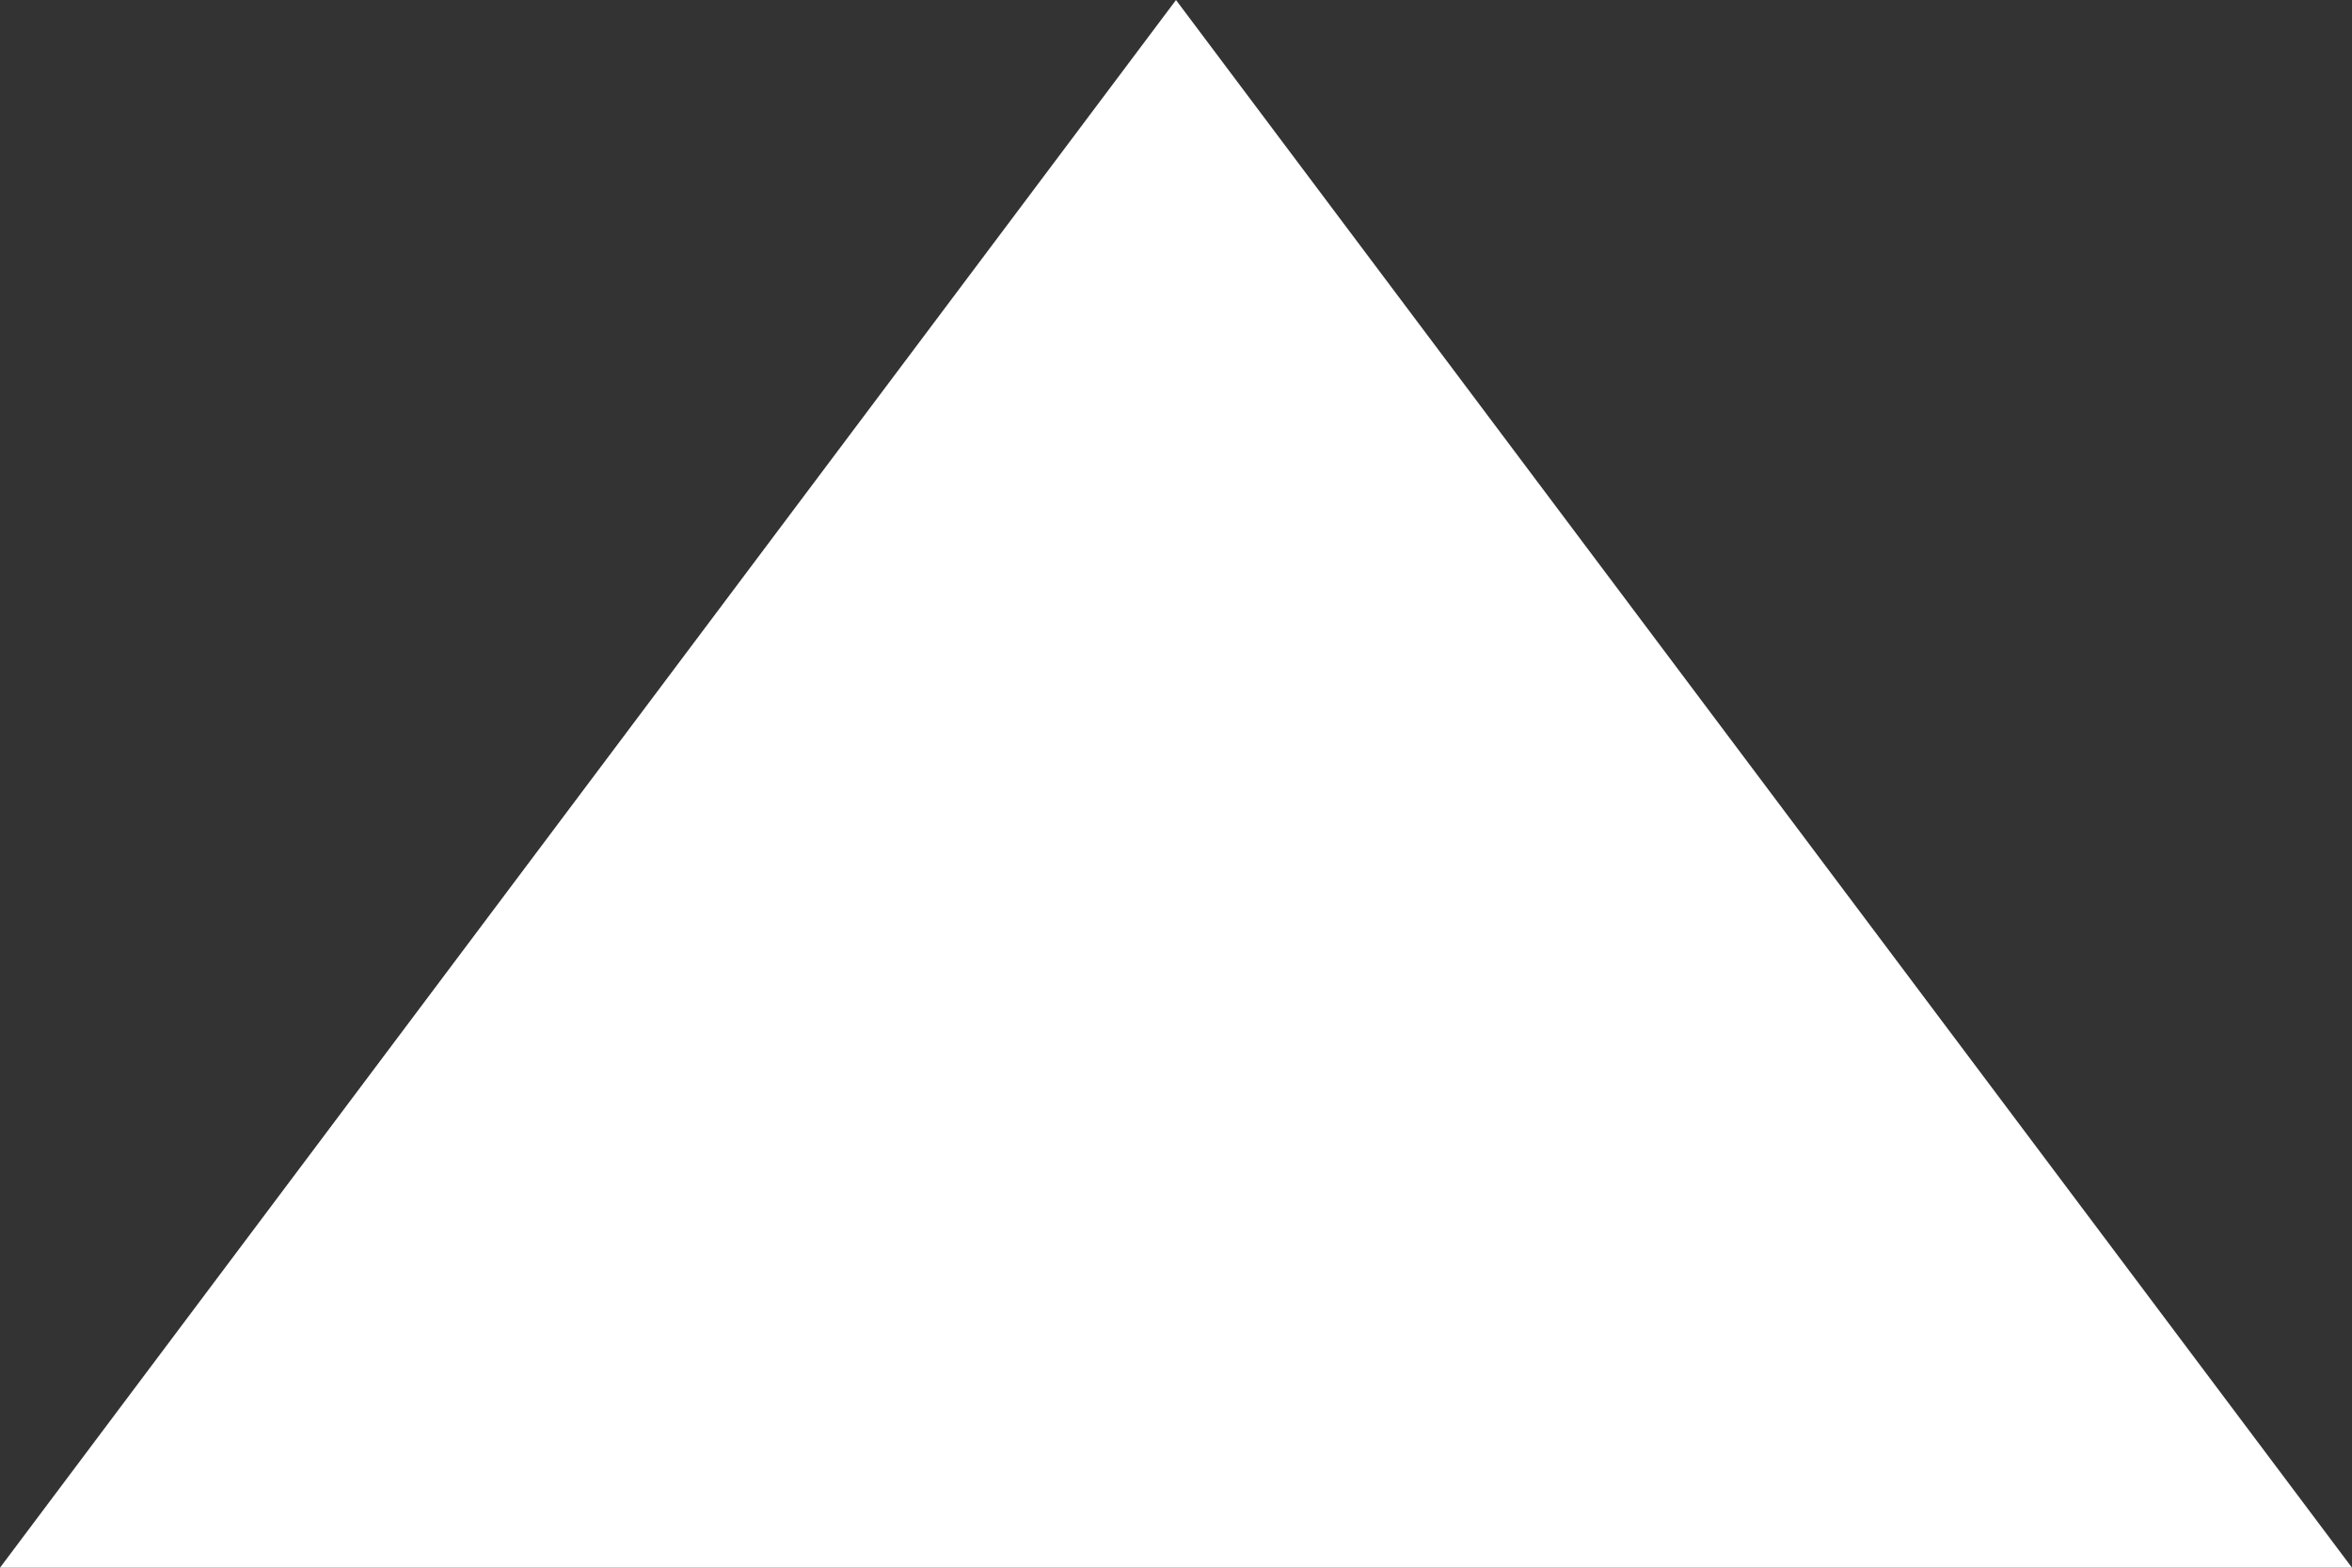 <svg width="123" height="82" xmlns="http://www.w3.org/2000/svg" version="1.1" fill="none">

 <rect width="100%" height="100%" fill="#333333" stroke="none"/>

 <g>
  <title>Layer 1</title>
  <g id="svg_1">
   <path id="svg_2" fill="#FFFFFF" d="m61.5,0l61.5,82l-123,0l61.5,-82z"/>
  </g>
 </g>
</svg>